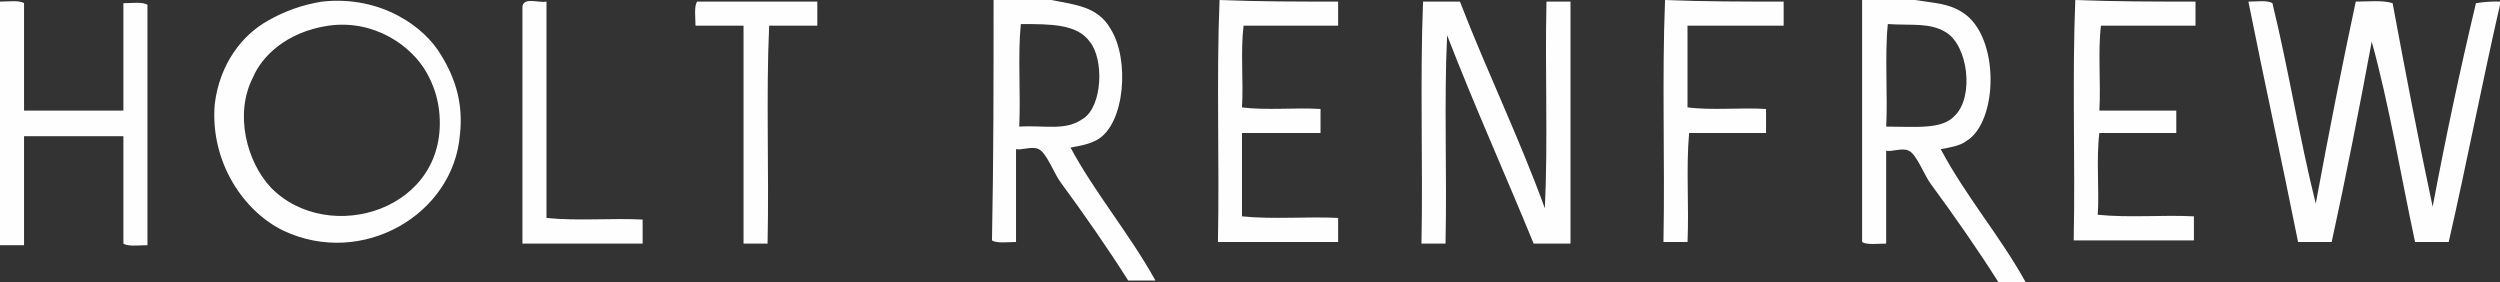 <?xml version="1.0" encoding="UTF-8"?> <svg xmlns="http://www.w3.org/2000/svg" id="a" viewBox="0 0 923.08 104.18"><rect x="0" y="0" width="923.08" height="104.18" fill="#333333" stroke="none"/><g id="b"><g id="c"><g id="d"><path id="e" d="M366.86,0h21.31c8.87,1.78,17.16,2.37,21.89,10.65,7.1,11.24,5.32,34.91-4.73,40.83-3,1.77-6.51,2.37-10.06,3,8.87,16.57,21.89,32,31.36,49.11h-10.06c-7.1-11.28-16.57-24.89-24.85-36.13-2.37-3-5.33-11.25-8.29-12.43-2.36-1.18-6.51,.59-8.28,0v34.32c-3,0-7.1,.59-8.88-.59,.59-29,.59-59.17,.59-88.76Zm33.14,43.79c7.1-4.74,7.69-21.9,2.37-28.41-4.74-6.5-14.2-6.5-25.45-6.5-1.18,11.83,0,25.44-.59,37.87,9.47-.6,17.16,1.77,23.67-3v.04Z" fill="#fefefe"></path><path id="f" d="M687.57,0h19.53c7.1,1.18,12.43,1.18,17.75,4.73,13.61,8.88,13,40.24,1.19,47.34-2.37,1.78-5.92,2.37-9.47,3,9.47,17.75,21.89,32,31.36,49.11h-10.06c-7.1-11.28-16.57-24.89-24.87-36.13-2.37-3-5.33-11.25-8.29-12.43-2.36-1.18-6.51,.59-8.28,0v34.32c-3,0-7.1,.59-8.88-.59V0h.02Zm34.32,42.6c7.1-7.1,4.74-26-3.55-30.77-5.91-3.55-12.42-2.36-21.3-2.95-1.18,11.83,0,26-.59,37.87,11.24,0,20.71,1.18,25.44-4.15Z" fill="#fefefe"></path><path id="g" d="M0,.59C3,.59,7.1,0,8.88,1.18V40.83H45.56V1.18c3,0,7.1-.59,8.88,.6V90.53c-3,0-7.1,.59-8.88-.59V50.3H8.88v40.23H0V.59Z" fill="#fefefe"></path><path id="h" d="M118.93,.59c21.9-2.37,37.87,9.47,43.79,19.53,5.92,9.47,8.29,18.93,7.1,29.58-2.36,29.59-36.09,49.12-65.09,35.51-14.79-7.1-27.22-25.45-25.44-46.75,1.78-14.79,10.06-25.46,19.53-30.77,6.21-3.58,13.03-5.99,20.11-7.1Zm-25.44,27.81c-7.1,13.6-2.37,31.36,6.51,40.83,21.3,21.89,66.27,8.28,62.13-28.4-.58-5.01-2.19-9.84-4.73-14.2-5.33-9.47-18.94-19.53-36.1-17.16-16,2.36-24.85,11.83-27.81,18.93h0Z" fill="#fefefe"></path><path id="i" d="M201.78,.59V80.47c11.24,1.19,24.26,0,35.5,.6v8.87h-44.38V2.37c.59-3.55,5.92-1.19,8.88-1.78Z" fill="#fefefe"></path><path id="j" d="M301.78,.59V9.47h-17.78c-1.18,26,0,53.84-.59,80.47h-8.87V9.47h-17.74c0-3-.59-7.1,.6-8.88h44.38Z" fill="#fefefe"></path><path id="k" d="M494.08,.59V9.47h-34.91c-1.18,9.46,0,20.71-.59,30.17,8.88,1.19,20.12,0,29,.6v8.87h-29v30.77c11.24,1.19,24.26,0,35.5,.59v8.88h-44.38c.6-29.59-.59-60.36,.6-89.35,14.2,.59,28.99,.59,43.78,.59Z" fill="#fefefe"></path><path id="l" d="M539.05,.59c10.06,26,21.9,50.3,31.36,76.33,1.19-24.85,0-50.88,.6-76.33h8.87V89.94h-13.61c-10.65-26-21.89-50.89-31.95-76.92-1.18,24.85,0,50.89-.59,76.92h-8.88c.59-29.58-.59-60.35,.59-89.35h13.61Z" fill="#fefefe"></path><path id="m" d="M658.58,.59V9.47h-35.5v30.17c8.87,1.19,20.12,0,29,.6v8.87h-28.4c-1.18,13,0,26.63-.59,40.24h-8.89c.59-29.59-.59-60.36,.59-89.35,14.2,.59,29,.59,43.79,.59Z" fill="#fefefe"></path><path id="n" d="M810.65,.59V9.47h-34.91c-1.18,9.46,0,21.3-.59,31.36h28.4v8.28h-28.4c-1.19,9.47,0,20.71-.59,30.18,11.24,1.18,24.26,0,35.5,.59v8.88h-44.38c.59-29-.59-60.36,.59-88.76,14.8,.59,29.59,.59,44.38,.59Z" fill="#fefefe"></path><path id="o" d="M923.08,.59V1.78c-6.51,28.4-12.43,59.17-18.94,87.57h-12.42c-5.33-24.85-9.47-50.3-16-74-4.73,25.45-9.47,49.71-14.79,74h-12.41c-5.92-29.59-12.43-59.17-18.34-88.76,3,0,7.1-.59,8.87,.59,5.92,24.26,10.06,50.3,16,74,4.71-25.48,9.45-49.74,14.77-74.59,4.14,0,10.06-.59,13.61,.59,4.74,25.45,9.47,50.3,14.79,75.15,4.78-25.44,10.06-50.33,15.98-75.15,2.93-.49,5.91-.69,8.88-.59Z" fill="#fefefe"></path></g></g></g></svg> 